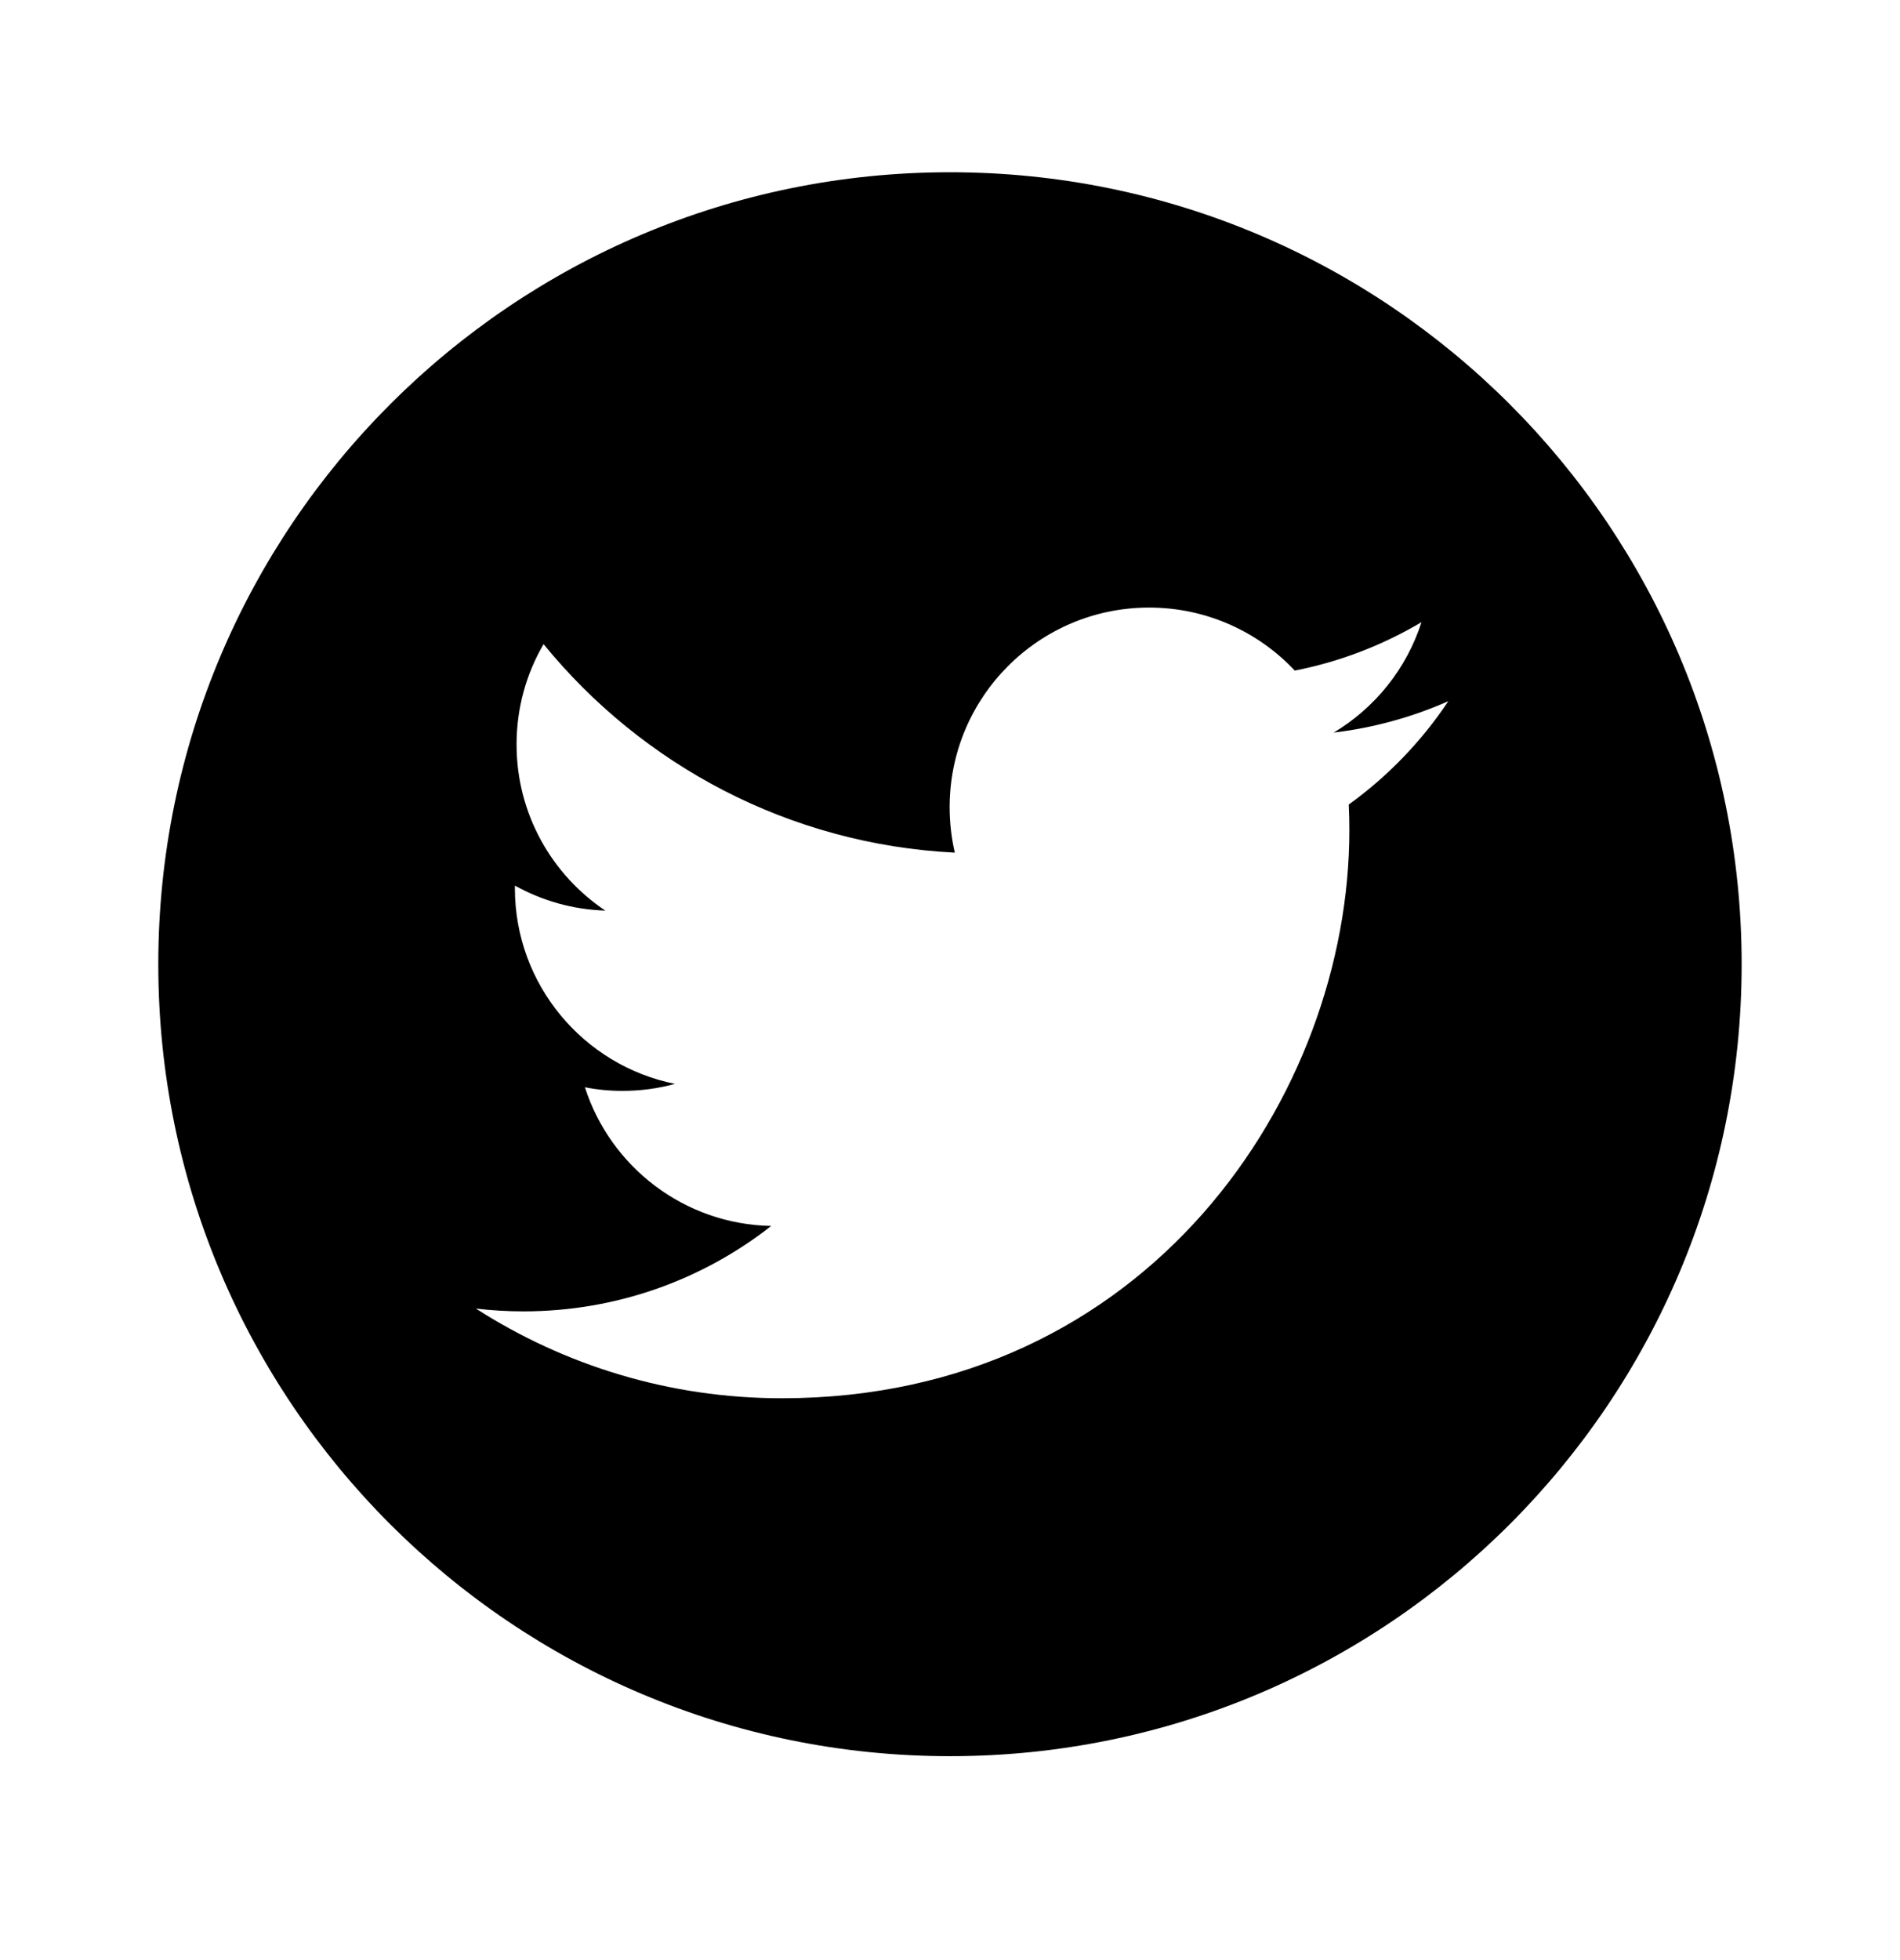 <svg width="32" height="33" viewBox="0 0 32 33" fill="none" xmlns="http://www.w3.org/2000/svg">
<path fill-rule="evenodd" clip-rule="evenodd" d="M16 2.9C8.636 2.9 2.666 8.871 2.666 16.234C2.666 23.598 8.636 29.567 16 29.567C23.364 29.567 29.333 23.598 29.333 16.234C29.333 8.871 23.363 2.9 16 2.9ZM22.716 13.545C22.723 13.689 22.726 13.834 22.726 13.98C22.726 18.421 19.346 23.541 13.166 23.541C11.268 23.541 9.502 22.984 8.015 22.031C8.278 22.062 8.545 22.078 8.816 22.078C10.391 22.078 11.84 21.541 12.989 20.64C11.519 20.612 10.279 19.64 9.851 18.305C10.056 18.346 10.266 18.366 10.483 18.366C10.789 18.366 11.086 18.326 11.368 18.248C9.83 17.939 8.672 16.58 8.672 14.954C8.672 14.939 8.672 14.925 8.673 14.91C9.125 15.162 9.643 15.313 10.195 15.331C9.293 14.727 8.7 13.7 8.7 12.534C8.7 11.918 8.865 11.34 9.155 10.845C10.812 12.877 13.288 14.215 16.081 14.355C16.024 14.11 15.994 13.852 15.994 13.589C15.994 11.734 17.498 10.229 19.354 10.229C20.321 10.229 21.194 10.638 21.807 11.29C22.572 11.14 23.291 10.86 23.941 10.475C23.689 11.26 23.157 11.918 22.462 12.334C23.143 12.252 23.791 12.071 24.393 11.805C23.943 12.48 23.373 13.072 22.716 13.545Z" fill="black"/>
</svg>

